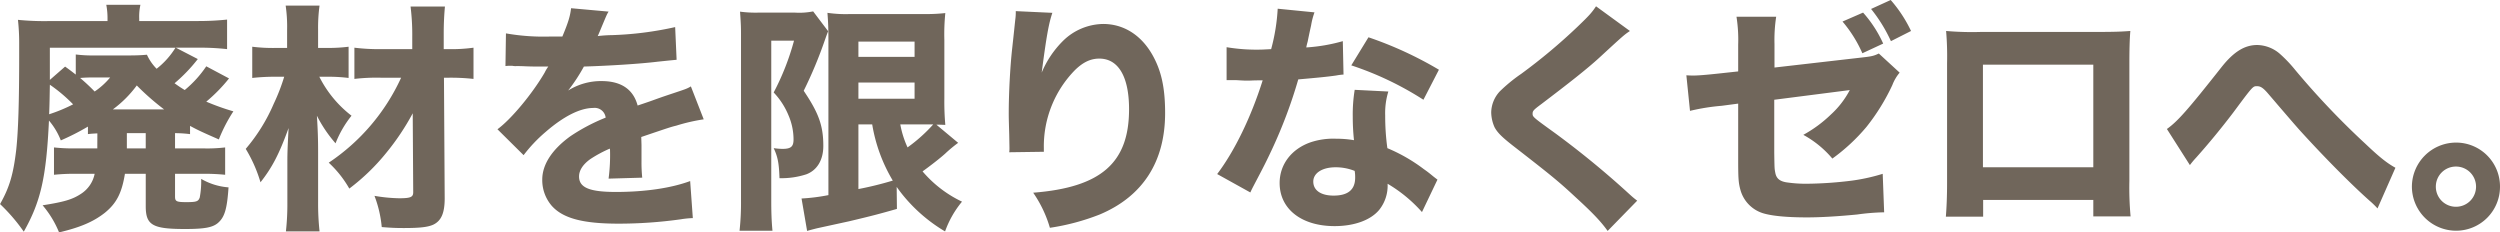 <svg xmlns="http://www.w3.org/2000/svg" width="609.305" height="56.64" viewBox="0 0 609.305 56.64">
  <defs>
    <style>
      .cls-1 {
        fill: #70665b;
      }
    </style>
  </defs>
  <path id="zero" class="cls-1" d="M-300.015-15.635v.59h-5.251a41.749,41.749,0,0,1-5.31-.236v6.667a46.8,46.8,0,0,1,5.487-.236h4.425a7.551,7.551,0,0,1-3.363,4.9c-2.065,1.357-4.071,1.947-9.322,2.773a24.178,24.178,0,0,1,4.012,6.608c5.192-1.239,8.378-2.6,11.151-4.779,2.832-2.3,4.13-4.779,4.9-9.5h5.074V-.944c0,4.6,1.652,5.546,9.558,5.546,4.661,0,6.667-.354,7.965-1.416,1.711-1.416,2.3-3.481,2.655-8.732A15.586,15.586,0,0,1-274.7-7.611a21.573,21.573,0,0,1-.354,4.543c-.354.944-.767,1.121-3.245,1.121-2.419,0-2.773-.177-2.773-1.357V-8.85h6.667a48.564,48.564,0,0,1,5.546.236v-6.667a37.156,37.156,0,0,1-5.369.236h-6.844v-3.717a31.735,31.735,0,0,1,3.658.236v-2.006c1.947,1.062,3.245,1.652,7.021,3.3a37.728,37.728,0,0,1,3.54-6.844,57.679,57.679,0,0,1-6.608-2.36,38.914,38.914,0,0,0,5.546-5.664l-5.546-2.95a26.962,26.962,0,0,1-5.251,5.782c-1.062-.649-1.416-.885-2.478-1.652a38.97,38.97,0,0,0,5.664-5.9l-5.369-2.773h5.9a58.8,58.8,0,0,1,6.608.354v-7.2a67.21,67.21,0,0,1-7.139.354h-14.278v-.649a13.156,13.156,0,0,1,.295-3.3h-8.319a17.226,17.226,0,0,1,.3,3.186v.767h-13.924a64.824,64.824,0,0,1-7.906-.295,51.1,51.1,0,0,1,.3,5.605v2.95c0,11.918-.236,18.467-.708,23.01-.708,6.077-1.652,9.263-3.953,13.334a43.636,43.636,0,0,1,5.782,6.726c4.13-7.316,5.487-13.216,6.136-27.081a16.989,16.989,0,0,1,2.891,4.838,58.928,58.928,0,0,0,6.608-3.363v1.829c.944-.118,1.3-.118,2.3-.177Zm7.2-3.127h4.6v3.717h-4.6Zm-3.422-5.782a27.376,27.376,0,0,0,5.841-5.841,61.175,61.175,0,0,0,6.667,5.841ZM-300.605-37.7a32.692,32.692,0,0,1-4.661-.236v4.9c-1-.767-1.357-1.062-2.6-1.947l-3.717,3.245v-7.847h30.621a19.634,19.634,0,0,1-4.6,5.133,11.864,11.864,0,0,1-2.36-3.422c-1.357.118-2.419.177-4.838.177Zm3.717,5.369a18.066,18.066,0,0,1-3.776,3.422,47.709,47.709,0,0,0-3.54-3.3,33.773,33.773,0,0,1,3.6-.118Zm-9.027,6.549a39.624,39.624,0,0,1-5.841,2.419c.118-2.832.118-4.248.177-7.2A37.838,37.838,0,0,1-305.915-25.783Zm79.945-6.49a49.818,49.818,0,0,1-17.641,20.709A26.292,26.292,0,0,1-238.6-5.251a51.044,51.044,0,0,0,9.027-8.732,59.423,59.423,0,0,0,6.431-9.617l.118,19.234c0,1.18-.59,1.475-3.422,1.475a38.973,38.973,0,0,1-6.018-.59,28.548,28.548,0,0,1,1.77,7.611c2.242.177,3.363.236,5.369.236,4.012,0,5.9-.236,7.2-.826,1.947-.944,2.773-2.832,2.773-6.431l-.177-29.382h1.18a50.542,50.542,0,0,1,6.018.295v-7.611a39.488,39.488,0,0,1-6.018.354h-1.239v-3.776c0-2.6.118-4.661.295-6.608h-8.378a54.744,54.744,0,0,1,.413,7.257v3.127h-7.552a49.516,49.516,0,0,1-6.549-.354v7.611a46.318,46.318,0,0,1,6.431-.295Zm-17.346-.236a39.147,39.147,0,0,1,4.543.295v-7.611a38.717,38.717,0,0,1-4.661.295h-2.773v-4.484a39.6,39.6,0,0,1,.354-5.841h-8.26a35.6,35.6,0,0,1,.354,5.9v4.425h-2.655a40.215,40.215,0,0,1-5.841-.295v7.611a49.956,49.956,0,0,1,5.546-.295h2.242A46.853,46.853,0,0,1-257-25.96a43.014,43.014,0,0,1-6.844,11.033,34.321,34.321,0,0,1,3.6,8.142c2.832-3.6,4.543-6.844,6.844-13.216-.236,4.6-.295,6.018-.295,8.2v9.853a61.168,61.168,0,0,1-.354,7.139h8.2a62.609,62.609,0,0,1-.354-7.139V-14.16c0-2.95-.059-5.133-.295-8.85a32.528,32.528,0,0,0,4.543,6.726,25.885,25.885,0,0,1,3.894-6.726,27.662,27.662,0,0,1-7.847-9.5Zm42.775-2.6a5.1,5.1,0,0,1,.885-.059h.826a3.689,3.689,0,0,0,1,.059c.177,0,1.121,0,2.242.059,1.711.059,2.183.059,5.487.059a9.039,9.039,0,0,0-.885,1.475c-3.068,5.251-8.2,11.387-11.505,13.806l6.372,6.313a35.944,35.944,0,0,1,5.369-5.664c4.425-3.835,8.437-5.841,11.623-5.841a2.689,2.689,0,0,1,3.009,2.36A45.625,45.625,0,0,0-184.729-18c-4.484,3.245-6.844,6.9-6.844,10.561a9.588,9.588,0,0,0,2.3,6.372c2.714,3.068,7.611,4.366,16.284,4.366a109.176,109.176,0,0,0,15.163-1.062,22.365,22.365,0,0,1,2.95-.295l-.649-9.027c-4.6,1.711-10.974,2.655-18.113,2.655-6.431,0-8.968-1.062-8.968-3.776,0-1.475.944-2.95,2.773-4.248a30.615,30.615,0,0,1,4.72-2.537,1.9,1.9,0,0,1,.059.472,44.02,44.02,0,0,1-.354,6.844l8.2-.236a35.757,35.757,0,0,1-.177-3.953v-4.012l-.059-1.947c7.139-2.419,7.139-2.419,8.555-2.773a44.667,44.667,0,0,1,6.667-1.534l-3.127-8.024c-1,.59-1.239.649-4.6,1.77-2.655.885-2.95,1-5.251,1.829-1.534.531-2.6.885-3.127,1.062-1.062-3.953-4.012-5.959-8.791-5.959a15.046,15.046,0,0,0-8.142,2.3,42.339,42.339,0,0,0,3.835-5.841c5.959-.177,13.629-.649,17.936-1.18,2.832-.295,2.832-.295,4.661-.472l-.354-7.965A81.826,81.826,0,0,1-174.4-42.657a35.72,35.72,0,0,0-3.658.236c.236-.472.236-.531.472-1.062,1.77-4.248,1.77-4.248,2.183-4.9l-9.145-.826c-.236,1.947-.649,3.363-2.124,6.9h-2.95a52.772,52.772,0,0,1-10.8-.767Zm105.02,14.278c.708,0,.767,0,2.183.059a63.779,63.779,0,0,1-.236-6.431V-41.477a51.37,51.37,0,0,1,.236-6.549,42.645,42.645,0,0,1-5.428.236h-17.7a30.662,30.662,0,0,1-5.6-.295c.177,2.36.236,3.776.236,6.372V-3.658a46.58,46.58,0,0,1-6.549.826l1.357,7.906c.59-.177,1.239-.354,2.419-.649l7.847-1.711c5.723-1.357,7.257-1.77,11.623-3.009l-.059-5.369a35.419,35.419,0,0,0,2.832,3.54A38.48,38.48,0,0,0-93.4,5.192a23.953,23.953,0,0,1,4.13-7.257A28.847,28.847,0,0,1-98.884-9.44c2.124-1.534,4.307-3.245,5.487-4.307A33.278,33.278,0,0,1-90.211-16.4Zm-2.124-.059h1.357a38.175,38.175,0,0,1-6.254,5.6,23.183,23.183,0,0,1-1.77-5.6Zm-16.874,0h3.363A39.11,39.11,0,0,0-106.141-7.2a82.66,82.66,0,0,1-8.378,2.065Zm0-20.178h13.688v3.717h-13.688Zm0,9.971h13.688v3.953h-13.688ZM-143.134-2.36a62.728,62.728,0,0,1-.354,7.375h8.024c-.236-2.419-.295-4.72-.295-7.375V-41.3h5.546a61.228,61.228,0,0,1-4.956,12.626,18.062,18.062,0,0,1,3.6,5.546,14.917,14.917,0,0,1,1.239,5.9c0,1.77-.649,2.3-2.714,2.3a16.907,16.907,0,0,1-2.124-.177c1,2.124,1.3,3.717,1.416,7.316a19.485,19.485,0,0,0,6.549-.944c2.655-1,4.13-3.54,4.13-6.9,0-4.956-1.121-8.024-4.779-13.452a105.83,105.83,0,0,0,5.192-12.449c.295-.826.531-1.534.767-2.065l-3.658-4.838a17.013,17.013,0,0,1-4.425.3h-8.909a28.528,28.528,0,0,1-4.484-.236c.236,3.363.236,3.953.236,5.959ZM-76.169-48.5a12.833,12.833,0,0,1-.118,2.065c-.118,1.062-.354,3.422-.767,7.139-.472,4.248-.826,10.738-.826,15.753,0,1.239.059,3.009.118,5.133.059,3.127.059,3.127.059,3.363a6.115,6.115,0,0,1-.059.944l8.437-.118V-15.1a26.538,26.538,0,0,1,7.611-19.057c1.947-1.888,3.776-2.773,5.9-2.773,4.661,0,7.257,4.425,7.257,12.331,0,13.1-6.844,19.057-23.364,20.355A29.44,29.44,0,0,1-67.85,4.307,55.357,55.357,0,0,0-55.7,1.062c10.5-4.425,15.93-12.862,15.93-24.721,0-6.254-.944-10.443-3.186-14.337-2.773-4.779-7.021-7.375-11.918-7.375A14.241,14.241,0,0,0-64.6-41.3a23.809,23.809,0,0,0-5.251,7.788c1.18-8.968,1.711-11.918,2.6-14.573Zm63.838-.59a47.229,47.229,0,0,1-1.593,9.853c-1.121.059-2.242.118-2.6.118a43.973,43.973,0,0,1-8.26-.59v8.024h2.242c2.006.118,2.006.118,2.655.118h.708c1.416-.059,1.416-.059,3.186-.059C-18.821-22.656-22.833-14.4-27.081-8.791L-19-4.307c.354-.767.354-.767,1.121-2.242,2.242-4.248,2.773-5.31,4.13-8.2A117.415,117.415,0,0,0-7.316-31.86c4.72-.413,7.139-.649,9.2-.944a14.09,14.09,0,0,1,1.829-.236L3.54-41.182a41.966,41.966,0,0,1-8.909,1.534c.118-.59.118-.59.354-1.475.413-2.065.708-3.363.826-3.894A17.7,17.7,0,0,1-3.363-48.2ZM26.963-34.22A91.258,91.258,0,0,0,9.794-42.126L5.605-35.282A77.021,77.021,0,0,1,23.187-26.9ZM26.609-7.434c-.472-.354-.472-.354-1-.767-1-.826-1.534-1.239-2.3-1.77A40.511,40.511,0,0,0,14.4-15.1a56.85,56.85,0,0,1-.531-7.965,17.888,17.888,0,0,1,.767-5.841l-8.2-.413a37.109,37.109,0,0,0-.472,6.549,53.751,53.751,0,0,0,.3,5.723A25.461,25.461,0,0,0,1.947-17.4a17.481,17.481,0,0,0-6.313.885c-4.661,1.652-7.493,5.428-7.493,9.912,0,6.313,5.31,10.5,13.393,10.5,4.838,0,8.85-1.475,10.915-4.012a9.425,9.425,0,0,0,2.006-6.313,34.9,34.9,0,0,1,8.378,6.9ZM6.431-9.558a8.942,8.942,0,0,1,.118,1.652C6.549-5.015,4.838-3.54,1.3-3.54c-3.127,0-4.956-1.3-4.956-3.422,0-2.065,2.183-3.481,5.428-3.481A12.5,12.5,0,0,1,6.431-9.558Zm58.823-40.12c-1.062,1.593-1.711,2.3-4.543,5.015A137.905,137.905,0,0,1,47.023-33.217a38.778,38.778,0,0,0-5.251,4.307,7.736,7.736,0,0,0-2.065,5.074,9.239,9.239,0,0,0,.826,3.658c.708,1.3,1.77,2.36,4.484,4.484C54.28-8.5,56.05-7.08,60.357-3.068c4.13,3.776,6.136,5.9,7.729,8.142l7.2-7.375c-.767-.59-1.121-.885-1.77-1.475A218.113,218.113,0,0,0,55.519-18.585c-5.723-4.13-5.723-4.13-5.723-4.956,0-.649.295-.944,2.124-2.3,6.608-5.015,11.21-8.614,14.219-11.387,5.9-5.428,5.9-5.428,7.375-6.431Zm60.074,3.717a31.29,31.29,0,0,1,4.838,7.729l5.074-2.36a29.491,29.491,0,0,0-4.9-7.552Zm6.962-3.068a36.817,36.817,0,0,1,4.838,7.847l4.9-2.478a32.707,32.707,0,0,0-4.956-7.552ZM99.9-33.807l-4.9.531c-2.773.295-4.779.472-5.959.472-.354,0-1,0-1.77-.059l.885,8.673a50.628,50.628,0,0,1,7.729-1.239L99.9-25.96v13.216c0,5.133.059,6.077.59,7.965A8.234,8.234,0,0,0,105.8.708c2.183.708,5.959,1.062,10.856,1.062,3.245,0,7.434-.236,12.272-.708a54.474,54.474,0,0,1,6.549-.531l-.354-9.381a45.642,45.642,0,0,1-7.906,1.711,94.1,94.1,0,0,1-10.443.708,32.073,32.073,0,0,1-5.192-.354c-1.652-.295-2.419-1-2.655-2.419-.177-.944-.177-.944-.236-4.779V-26.9l18.408-2.36a21.648,21.648,0,0,1-4.6,5.959,31.473,31.473,0,0,1-6.726,4.956,24.655,24.655,0,0,1,7.08,5.782,45.706,45.706,0,0,0,8.319-7.729A50.413,50.413,0,0,0,137.482-30.5a10.474,10.474,0,0,1,1.77-3.009l-5.074-4.661c-1.239.59-1.711.708-4.366,1l-21.063,2.419v-5.723a37.616,37.616,0,0,1,.413-6.667H99.486A36.05,36.05,0,0,1,99.9-40.3ZM186.452-2.478V1.534h9.086a76.943,76.943,0,0,1-.295-8.614v-28.5c0-3.422.059-6.018.236-8.083-2.419.177-3.894.236-8.85.236H159.076a73.011,73.011,0,0,1-8.5-.236,72.452,72.452,0,0,1,.236,7.788V-6.726c0,3.54-.118,6.018-.295,8.319h9.086V-2.478Zm0-7.965h-26.9V-35.459h26.9Zm23.541-.531a19.524,19.524,0,0,1,1.475-1.77c3.068-3.422,6.313-7.375,9.086-11.033,4.779-6.431,4.779-6.431,5.782-6.431.826,0,1.416.354,2.478,1.534,1.829,2.124,1.829,2.124,2.478,2.891,4.012,4.661,4.012,4.661,5.31,6.136,5.723,6.313,12.272,12.98,17.169,17.346a20.45,20.45,0,0,1,1.947,1.888l4.366-9.912c-2.124-1.18-3.894-2.6-7.316-5.841a193,193,0,0,1-17.11-18,32.832,32.832,0,0,0-3.835-4.012,8.681,8.681,0,0,0-5.428-2.065c-3.068,0-5.723,1.652-8.673,5.369-8.2,10.384-10.679,13.216-13.334,15.1Zm64.841-5.487A10.777,10.777,0,0,0,264.1-5.723,10.777,10.777,0,0,0,274.834,5.015,10.7,10.7,0,0,0,285.572-5.723,10.7,10.7,0,0,0,274.834-16.461Zm0,5.841a4.885,4.885,0,0,1,4.9,4.9,4.885,4.885,0,0,1-4.9,4.9,4.885,4.885,0,0,1-4.9-4.9A4.885,4.885,0,0,1,274.834-10.62Z" transform="translate(323.733 51.212)"/>
</svg>
